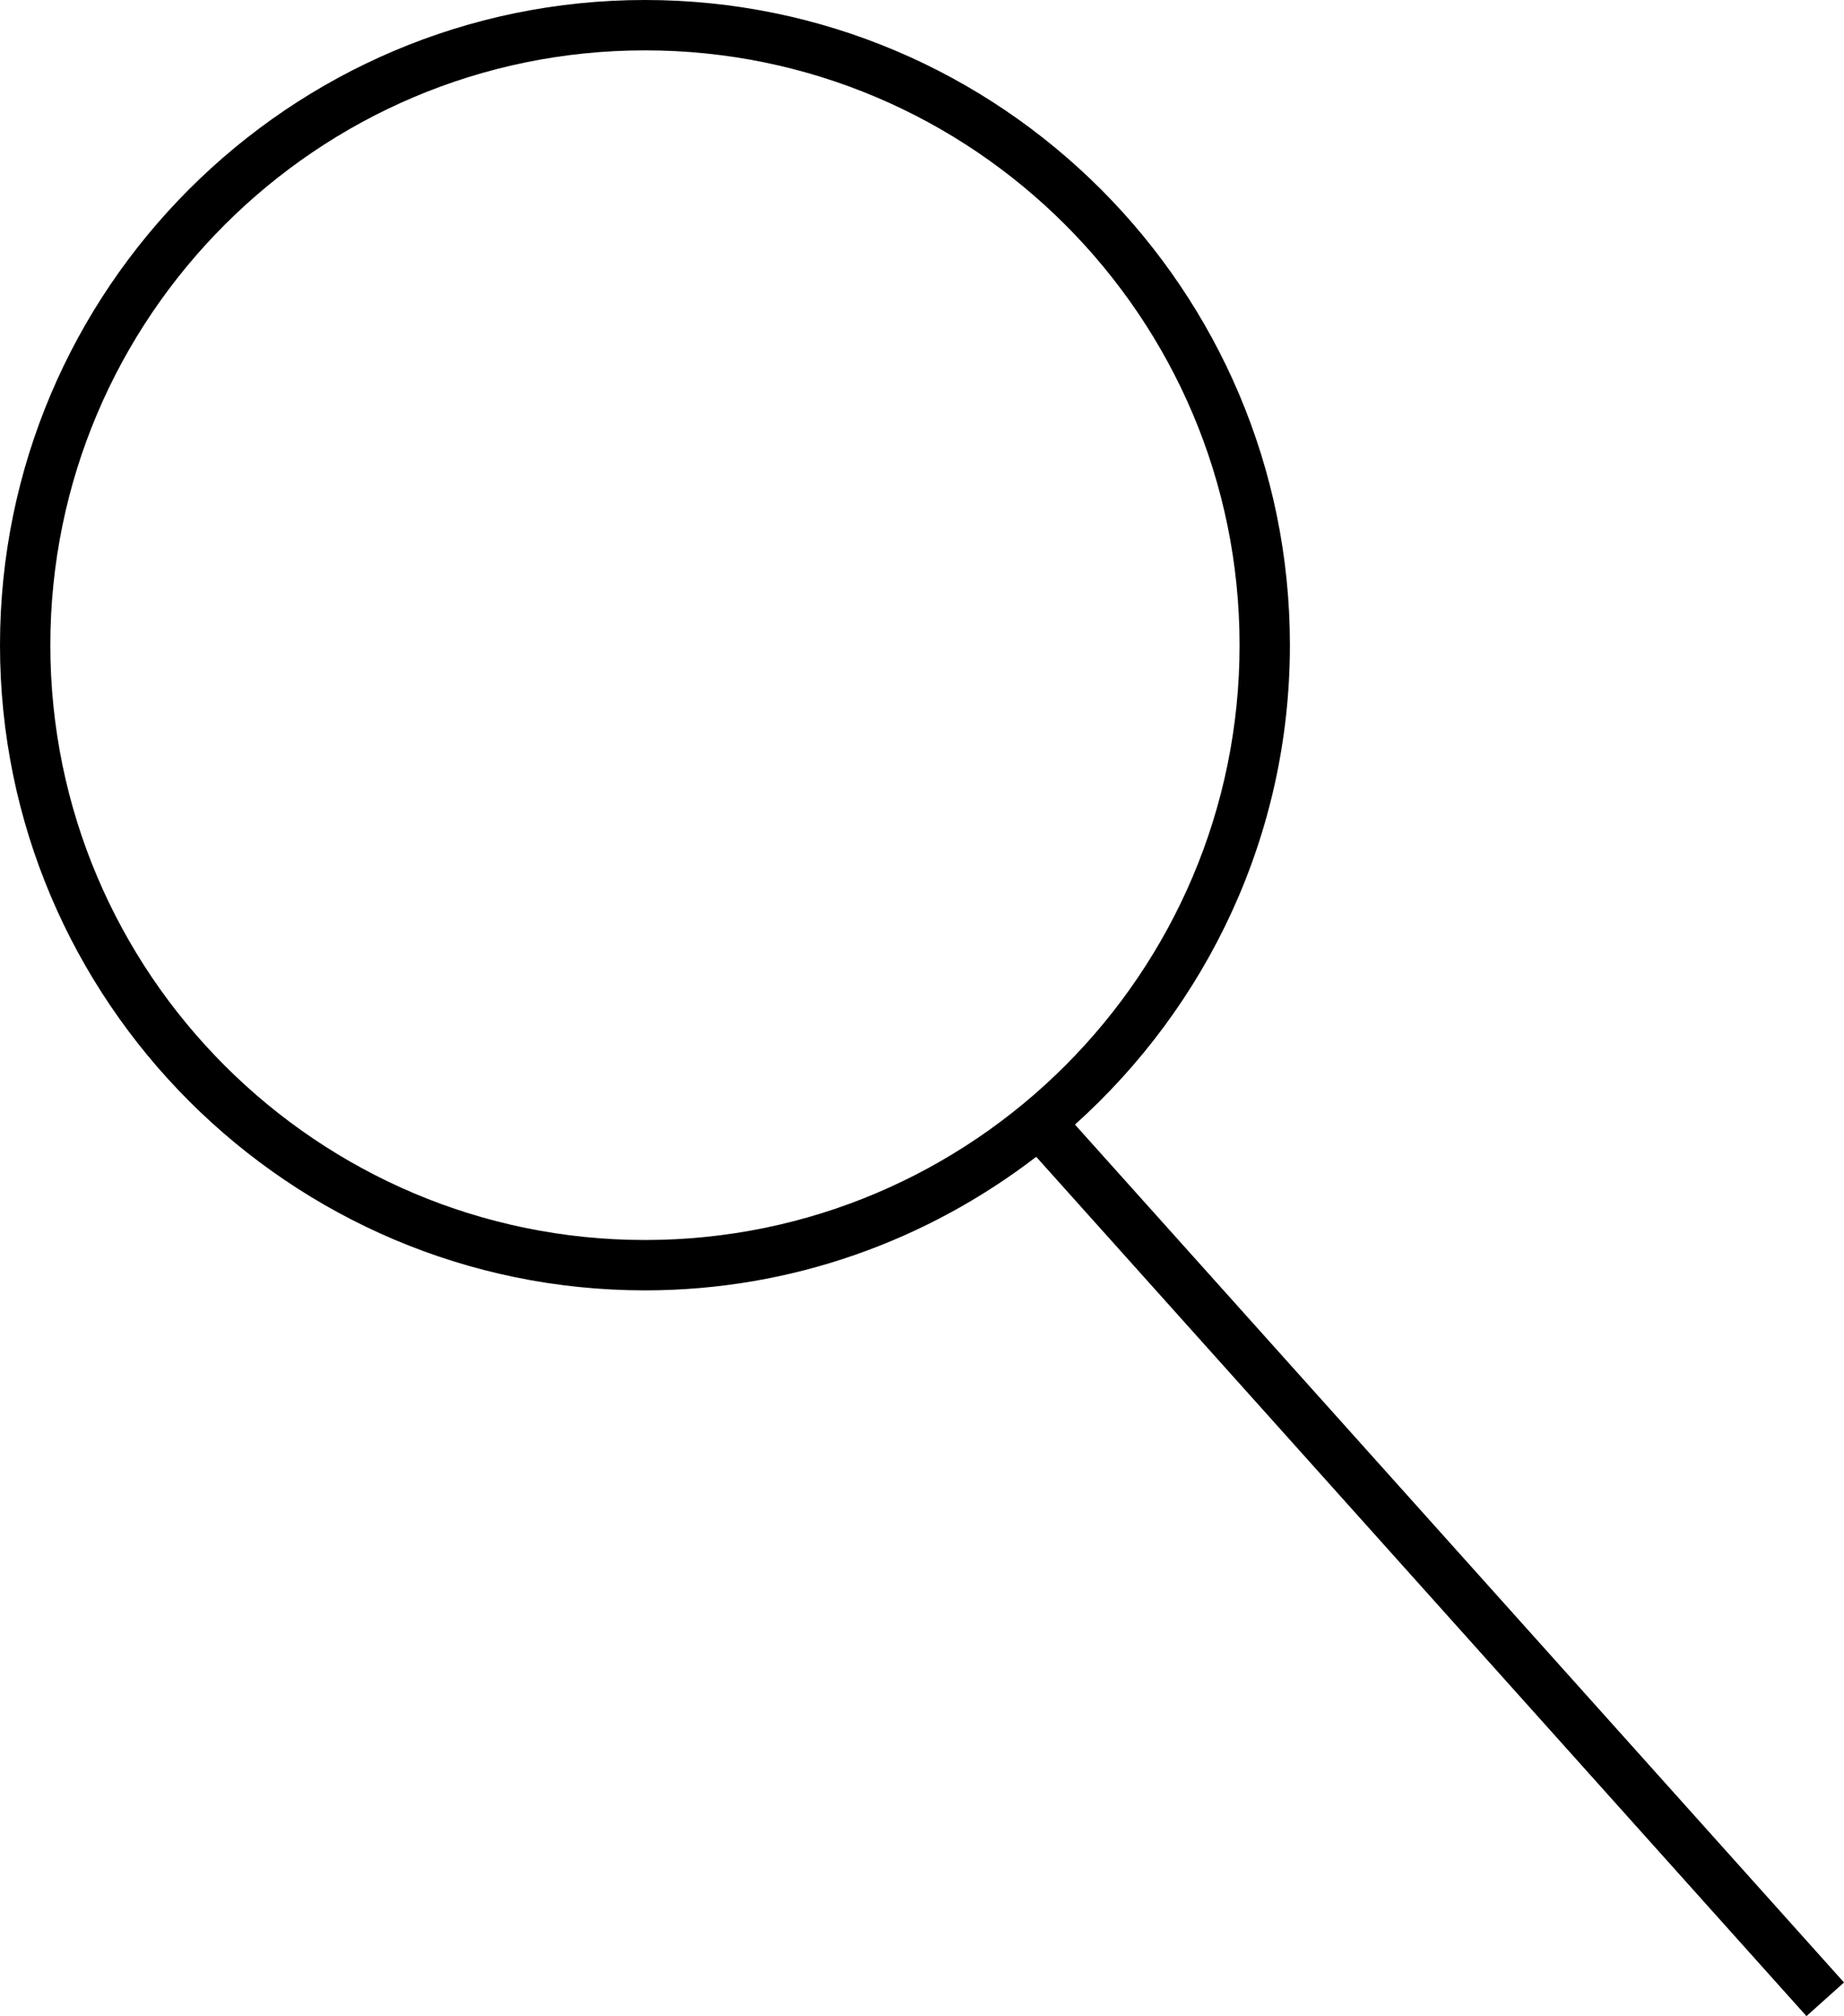 <?xml version="1.0" encoding="utf-8"?>
<!-- Generator: Adobe Illustrator 23.0.1, SVG Export Plug-In . SVG Version: 6.00 Build 0)  -->
<svg version="1.1" id="Capa_1" xmlns="http://www.w3.org/2000/svg" xmlns:xlink="http://www.w3.org/1999/xlink" x="0px" y="0px"
	 width="18.317px" height="20.018px" viewBox="0 0 18.317 20.018" enable-background="new 0 0 18.317 20.018" xml:space="preserve">
<path d="M18.317,19.684l-7.639-8.518c1.307-1.174,2.135-2.87,2.135-4.761C12.813,2.874,9.939,0,6.407,0C2.875,0,0,2.874,0,6.406
	s2.875,6.406,6.407,6.406c1.462,0,2.807-0.498,3.886-1.326l7.651,8.532L18.317,19.684z M0.5,6.406C0.5,3.149,3.15,0.5,6.407,0.5
	c3.257,0,5.906,2.649,5.906,5.906c0,3.257-2.649,5.906-5.906,5.906C3.15,12.312,0.5,9.663,0.5,6.406z"/>
</svg>
